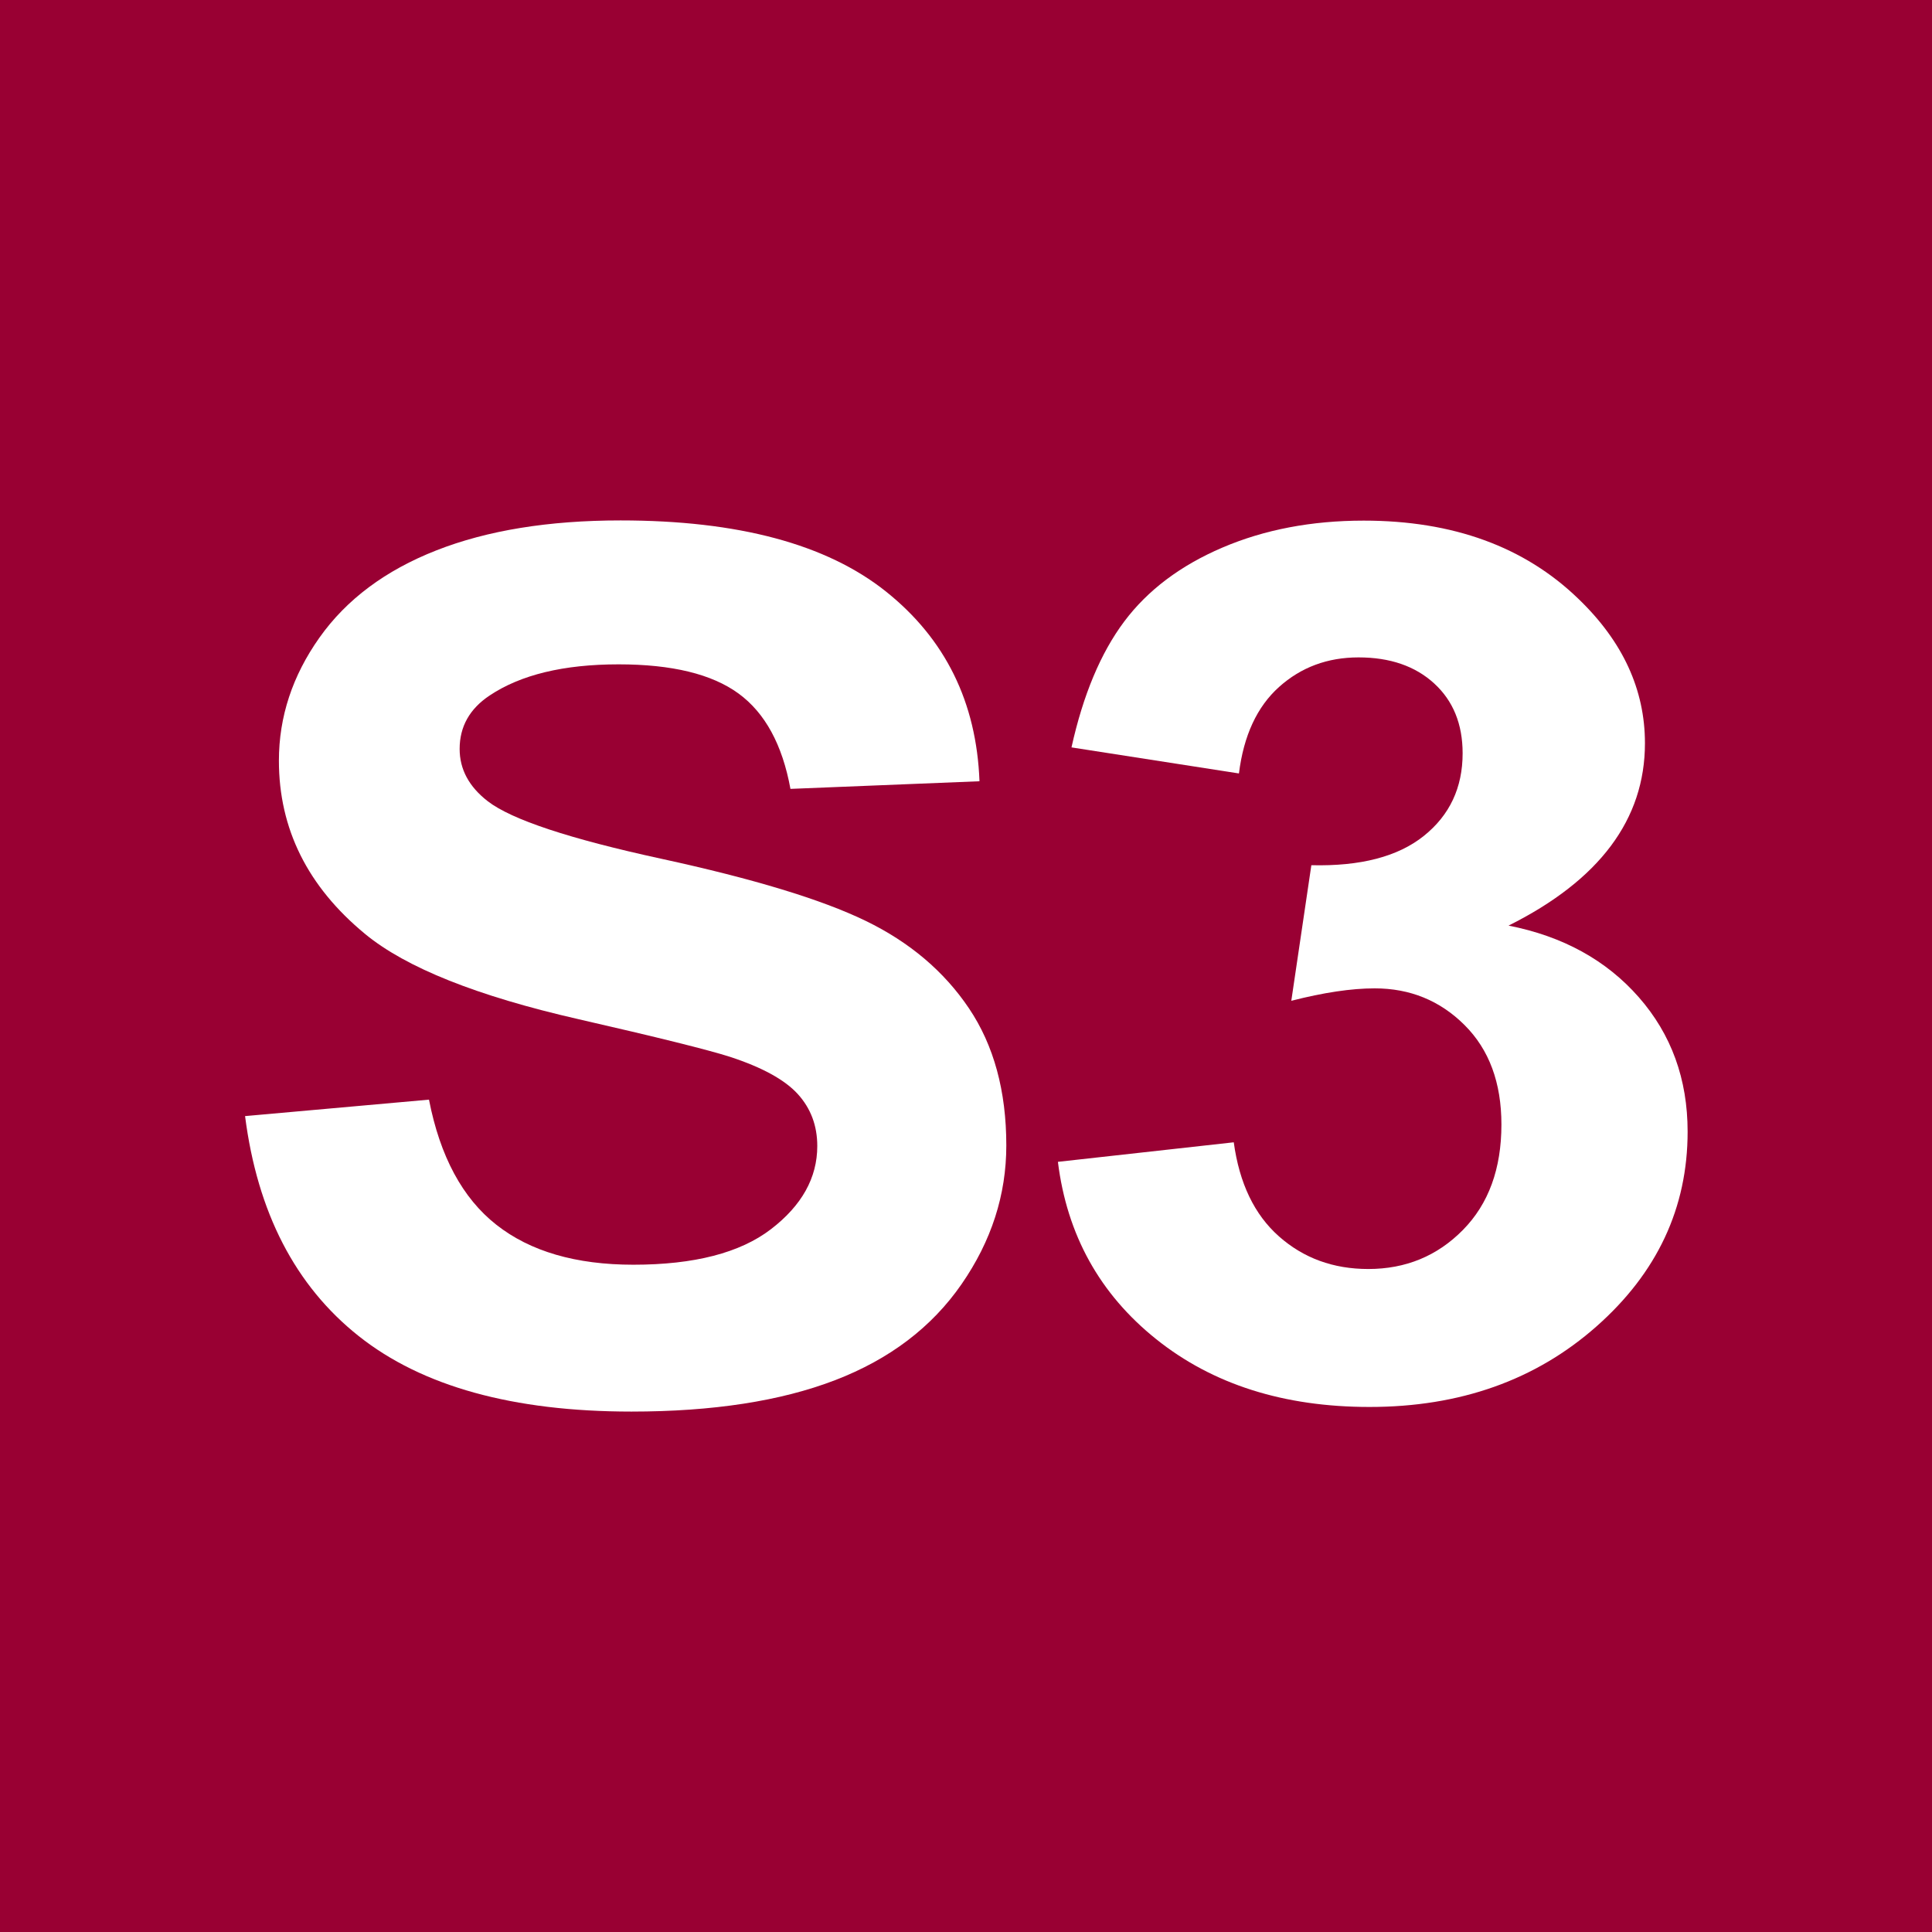 <?xml version="1.0" encoding="UTF-8" standalone="no"?>
<!-- Created with Inkscape (http://www.inkscape.org/) -->
<svg
   xmlns:dc="http://purl.org/dc/elements/1.1/"
   xmlns:cc="http://creativecommons.org/ns#"
   xmlns:rdf="http://www.w3.org/1999/02/22-rdf-syntax-ns#"
   xmlns:svg="http://www.w3.org/2000/svg"
   xmlns="http://www.w3.org/2000/svg"
   xmlns:sodipodi="http://sodipodi.sourceforge.net/DTD/sodipodi-0.dtd"
   xmlns:inkscape="http://www.inkscape.org/namespaces/inkscape"
   width="200"
   height="200"
   id="svg2"
   sodipodi:version="0.32"
   inkscape:version="0.46"
   version="1.0"
   inkscape:export-filename="C:\Documents and Settings\Deplo\Desktop\s1.gif.png"
   inkscape:export-xdpi="90"
   inkscape:export-ydpi="90"
   sodipodi:docname="Milano_S3.svg"
   inkscape:output_extension="org.inkscape.output.svg.inkscape">
  <rect width="100%" height="100%" fill="#808080" stroke="none"/>
  <defs
     id="defs4">
    <inkscape:perspective
       sodipodi:type="inkscape:persp3d"
       inkscape:vp_x="0 : 526.18109 : 1"
       inkscape:vp_y="0 : 1000 : 0"
       inkscape:vp_z="744.09448 : 526.18109 : 1"
       inkscape:persp3d-origin="372.04724 : 350.78739 : 1"
       id="perspective10" />
    <inkscape:perspective
       id="perspective2390"
       inkscape:persp3d-origin="372.04724 : 350.78739 : 1"
       inkscape:vp_z="744.09448 : 526.18109 : 1"
       inkscape:vp_y="0 : 1000 : 0"
       inkscape:vp_x="0 : 526.18109 : 1"
       sodipodi:type="inkscape:persp3d" />
    <inkscape:perspective
       id="perspective2405"
       inkscape:persp3d-origin="372.04724 : 350.78739 : 1"
       inkscape:vp_z="744.09448 : 526.18109 : 1"
       inkscape:vp_y="0 : 1000 : 0"
       inkscape:vp_x="0 : 526.18109 : 1"
       sodipodi:type="inkscape:persp3d" />
    <inkscape:perspective
       id="perspective2473"
       inkscape:persp3d-origin="372.04724 : 350.78739 : 1"
       inkscape:vp_z="744.09448 : 526.18109 : 1"
       inkscape:vp_y="0 : 1000 : 0"
       inkscape:vp_x="0 : 526.18109 : 1"
       sodipodi:type="inkscape:persp3d" />
    <inkscape:perspective
       id="perspective2490"
       inkscape:persp3d-origin="372.04724 : 350.78739 : 1"
       inkscape:vp_z="744.09448 : 526.18109 : 1"
       inkscape:vp_y="0 : 1000 : 0"
       inkscape:vp_x="0 : 526.18109 : 1"
       sodipodi:type="inkscape:persp3d" />
    <inkscape:perspective
       id="perspective2524"
       inkscape:persp3d-origin="372.04724 : 350.78739 : 1"
       inkscape:vp_z="744.09448 : 526.18109 : 1"
       inkscape:vp_y="0 : 1000 : 0"
       inkscape:vp_x="0 : 526.18109 : 1"
       sodipodi:type="inkscape:persp3d" />
  </defs>
  <sodipodi:namedview
     id="base"
     pagecolor="#ffffff"
     bordercolor="#666666"
     borderopacity="1.0"
     inkscape:pageopacity="0.0"
     inkscape:pageshadow="2"
     inkscape:zoom="1.979899"
     inkscape:cx="16.114687"
     inkscape:cy="62.977105"
     inkscape:document-units="px"
     inkscape:current-layer="g2554"
     showgrid="false"
     inkscape:window-width="1280"
     inkscape:window-height="968"
     inkscape:window-x="0"
     inkscape:window-y="22" />
  <g
     inkscape:label="Livello 1"
     inkscape:groupmode="layer"
     id="layer1"
     transform="translate(0.714,0.495)">
    <path
       style="fill:#990033;fill-opacity:1"
       d="M -0.714,99.505 L -0.714,-0.495 L 99.286,-0.495 L 199.286,-0.495 L 199.286,99.505 L 199.286,199.505 L 99.286,199.505 L -0.714,199.505 L -0.714,99.505 z"
       id="path2396"
       sodipodi:nodetypes="ccccccccc" />
    <g
       id="g2554"
       transform="translate(-1.032,-0.887)">
      <g
         id="g2390"
         transform="translate(1.8660365e-6,0)">
        <path
           style="font-size:519.424px;font-style:normal;font-weight:normal;line-height:125%;fill:#ffffff;fill-opacity:1;stroke:none;stroke-width:1px;stroke-linecap:butt;stroke-linejoin:miter;stroke-opacity:1;font-family:Bitstream Vera Sans"
           d="M 25.687,115.93 L 44.726,114.227 C 45.872,120.106 48.197,124.423 51.701,127.18 C 55.205,129.937 59.932,131.315 65.882,131.315 C 72.184,131.315 76.933,130.089 80.129,127.636 C 83.324,125.183 84.922,122.315 84.922,119.031 C 84.922,116.923 84.25,115.129 82.905,113.649 C 81.561,112.17 79.214,110.882 75.865,109.788 C 73.573,109.058 68.35,107.761 60.196,105.896 C 49.707,103.504 42.346,100.565 38.115,97.078 C 32.165,92.173 29.19,86.193 29.19,79.138 C 29.19,74.598 30.59,70.351 33.388,66.398 C 36.187,62.445 40.22,59.435 45.487,57.368 C 50.754,55.3 57.111,54.266 64.56,54.266 C 76.724,54.266 85.88,56.719 92.029,61.624 C 98.177,66.53 101.405,73.077 101.714,81.267 L 82.145,82.057 C 81.308,77.476 79.512,74.182 76.757,72.175 C 74.002,70.169 69.871,69.165 64.361,69.165 C 58.676,69.165 54.224,70.24 51.007,72.388 C 48.935,73.767 47.9,75.611 47.9,77.922 C 47.9,80.03 48.869,81.834 50.809,83.334 C 53.277,85.24 59.271,87.226 68.791,89.294 C 78.311,91.362 85.352,93.5 89.913,95.71 C 94.475,97.919 98.045,100.94 100.623,104.771 C 103.201,108.602 104.491,113.335 104.491,118.97 C 104.491,124.079 102.948,128.863 99.863,133.322 C 96.778,137.782 92.414,141.096 86.773,143.265 C 81.131,145.434 74.102,146.518 65.684,146.518 C 53.431,146.518 44.021,143.914 37.454,138.704 C 30.887,133.494 26.965,125.903 25.687,115.93 L 25.687,115.93 z"
           id="text2479"
           sodipodi:nodetypes="ccssssscccsssssccsscsssssssssscc" />
        <path
           id="text2530"
           d="M 105.103,126.087 L 122.523,123.973 C 123.078,128.414 124.573,131.808 127.007,134.157 C 129.44,136.505 132.386,137.679 135.845,137.679 C 139.559,137.679 142.687,136.27 145.227,133.452 C 147.768,130.634 149.038,126.834 149.038,122.052 C 149.038,117.526 147.821,113.94 145.387,111.293 C 142.954,108.645 139.986,107.322 136.485,107.322 C 134.18,107.322 131.426,107.77 128.223,108.667 L 130.209,94 C 135.076,94.129 138.791,93.072 141.353,90.83 C 143.914,88.589 145.195,85.611 145.195,81.896 C 145.195,78.737 144.256,76.217 142.377,74.339 C 140.499,72.46 138.001,71.521 134.884,71.521 C 131.81,71.521 129.184,72.588 127.007,74.723 C 124.829,76.858 123.505,79.975 123.036,84.074 L 106.448,81.256 C 107.601,75.577 109.341,71.04 111.668,67.646 C 113.995,64.252 117.24,61.583 121.403,59.64 C 125.566,57.698 130.23,56.726 135.396,56.726 C 144.235,56.726 151.322,59.544 156.659,65.18 C 161.057,69.792 163.256,75.001 163.256,80.807 C 163.256,89.048 158.751,95.623 149.743,100.533 C 155.122,101.686 159.424,104.269 162.648,108.282 C 165.871,112.296 167.483,117.142 167.483,122.821 C 167.483,131.061 164.473,138.085 158.453,143.891 C 152.432,149.698 144.939,152.602 135.973,152.602 C 127.476,152.602 120.431,150.157 114.838,145.268 C 109.245,140.38 106,133.986 105.103,126.087 L 105.103,126.087 z"
           style="font-size:524.656px;font-style:normal;font-weight:normal;line-height:125%;fill:#ffffff;fill-opacity:1;stroke:none;stroke-width:1px;stroke-linecap:butt;stroke-linejoin:miter;stroke-opacity:1;font-family:Bitstream Vera Sans"
           transform="scale(1.045,0.957)" />
      </g>
    </g>
  </g>
</svg>
